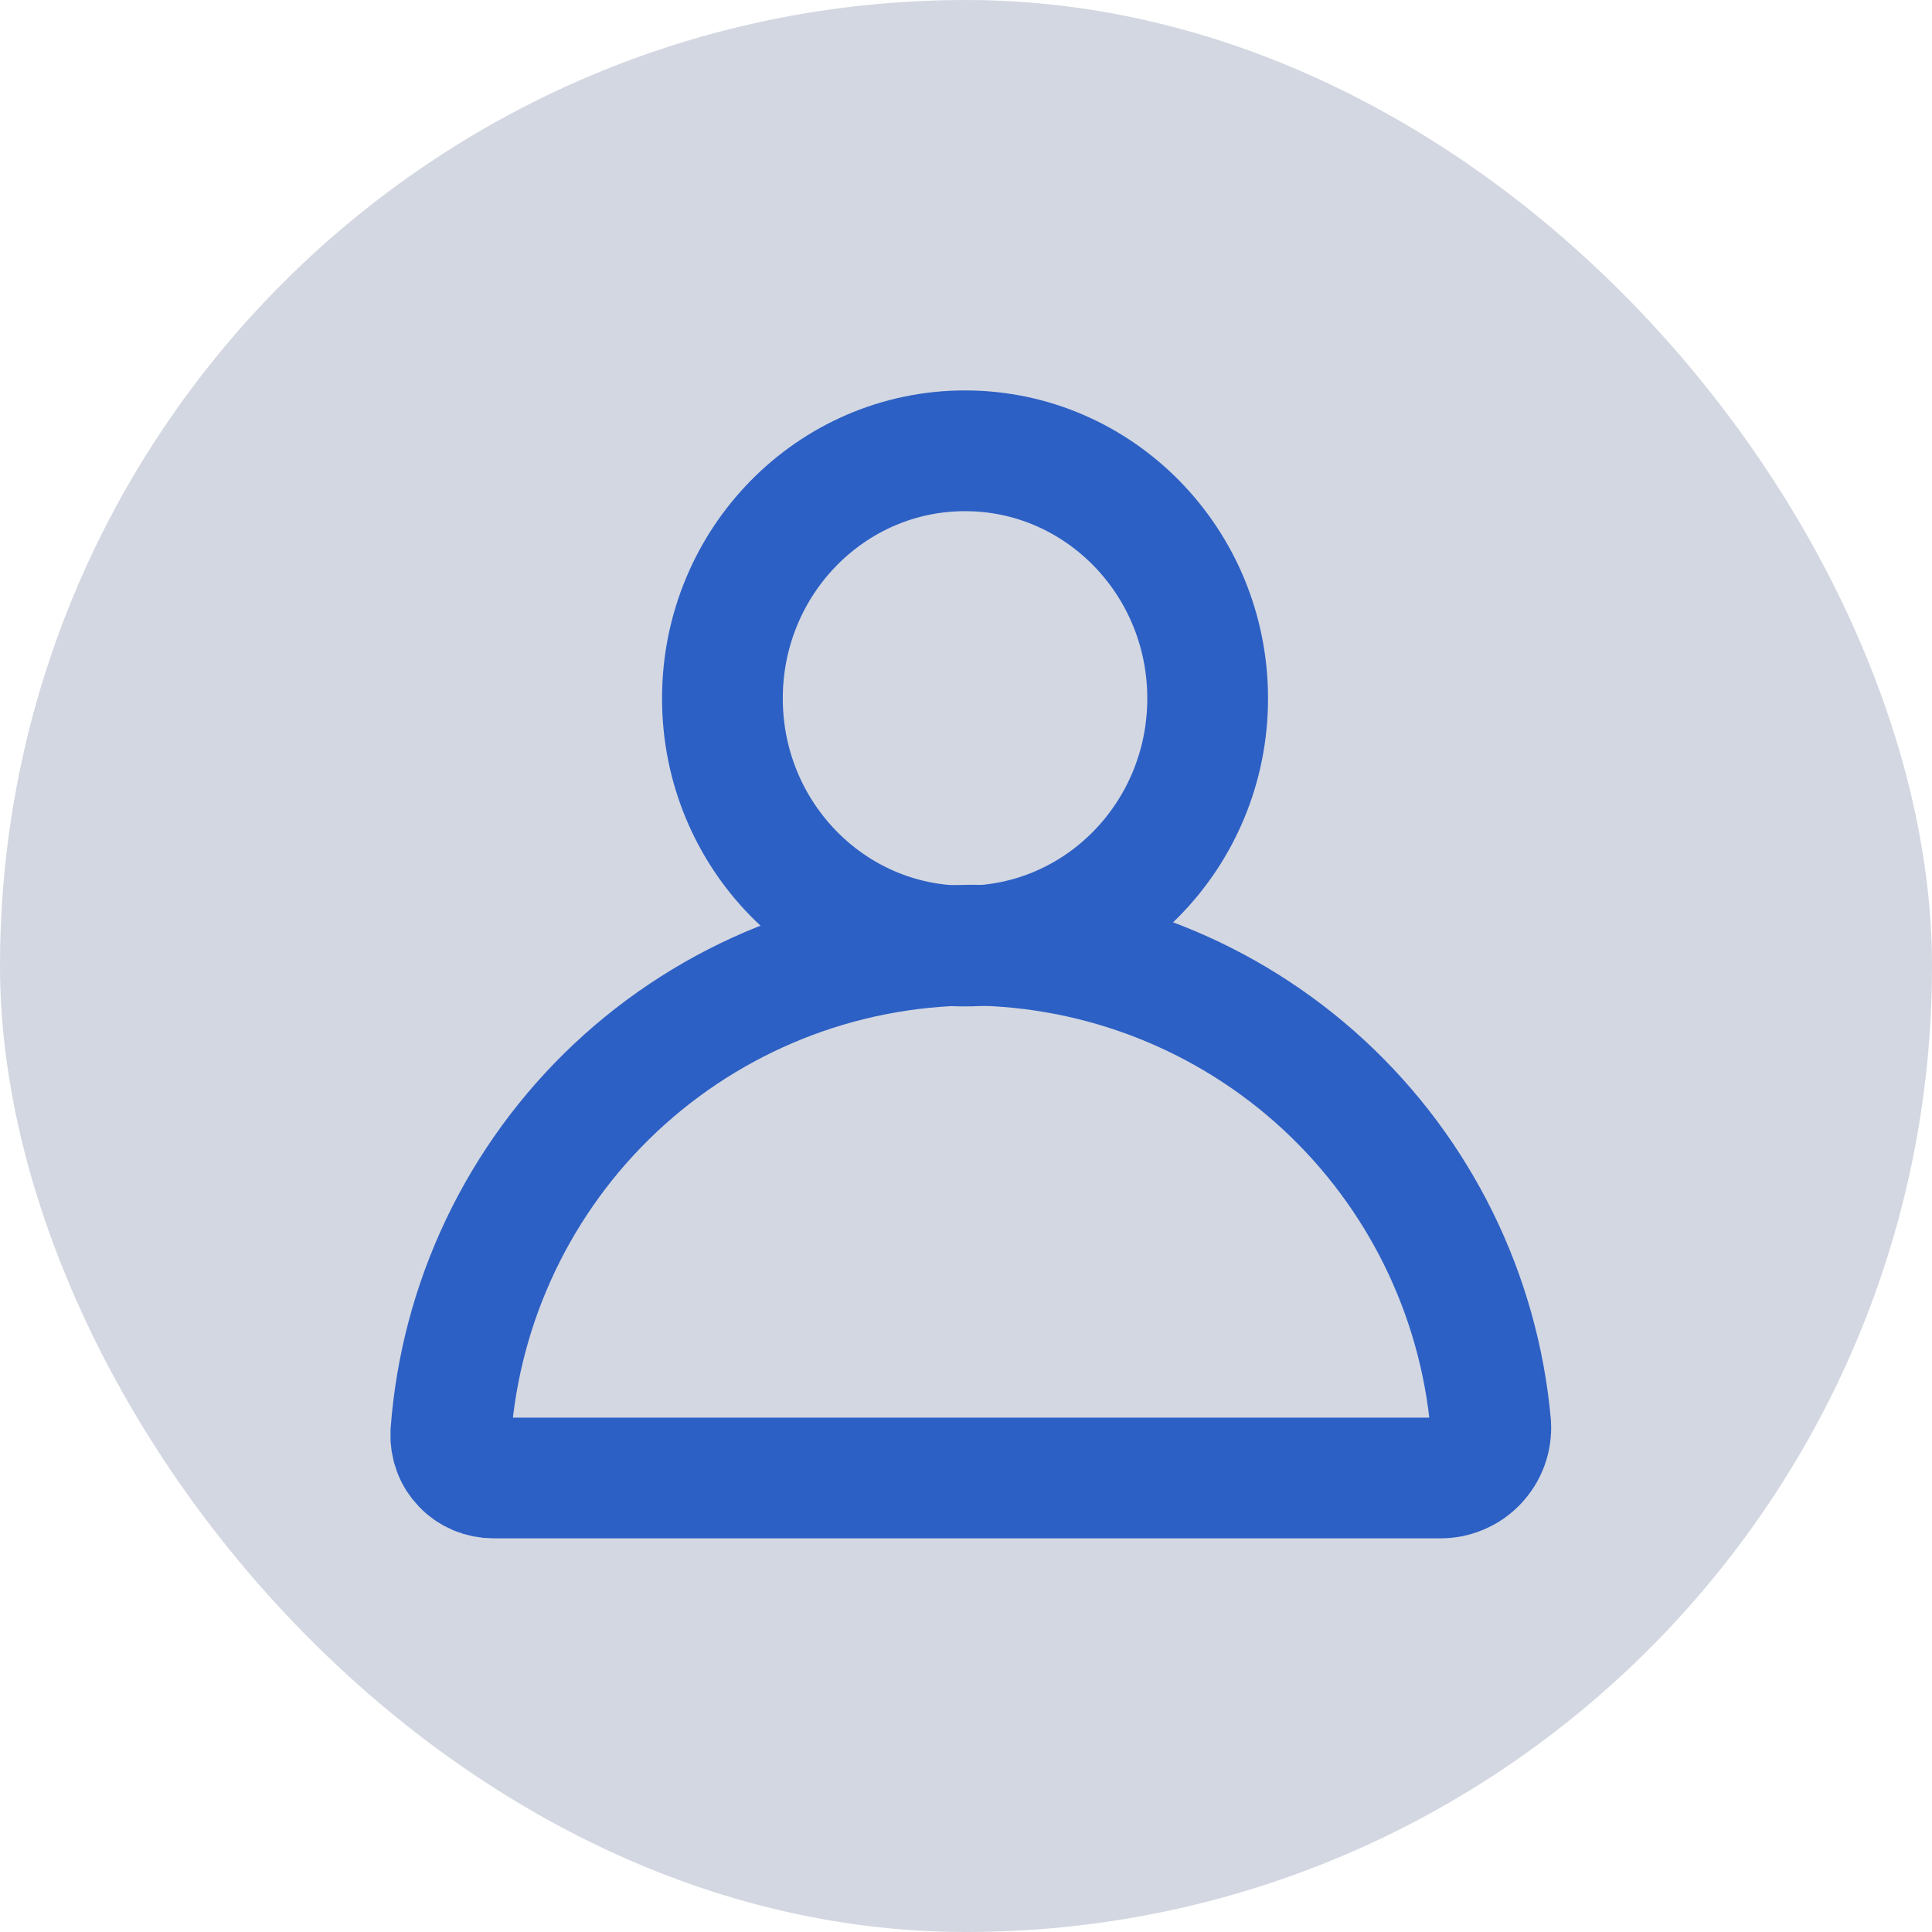 <svg width="24" height="24" viewBox="0 0 24 24" fill="none" xmlns="http://www.w3.org/2000/svg">
<rect width="24" height="24" rx="12" fill="#D3D7E1"/>
<g clip-path="url(#clip0_7601_13668)">
<path d="M11.988 11.752C13.652 11.752 15.002 10.375 15.002 8.676C15.002 6.977 13.652 5.6 11.988 5.6C10.323 5.6 8.974 6.977 8.974 8.676C8.974 10.375 10.323 11.752 11.988 11.752Z" stroke="#2D60C5" stroke-width="1.5" stroke-miterlimit="10"/>
<path d="M12.064 11.741C10.422 11.755 8.846 12.387 7.648 13.511C6.451 14.635 5.72 16.168 5.6 17.805C5.597 17.877 5.608 17.949 5.633 18.016C5.657 18.084 5.696 18.145 5.746 18.197C5.795 18.249 5.855 18.29 5.921 18.318C5.987 18.346 6.059 18.36 6.13 18.36H17.885C17.971 18.361 18.057 18.345 18.136 18.311C18.216 18.278 18.288 18.229 18.347 18.166C18.406 18.104 18.452 18.03 18.482 17.949C18.511 17.868 18.523 17.782 18.518 17.696C18.373 16.079 17.632 14.574 16.44 13.473C15.247 12.373 13.687 11.755 12.064 11.741Z" stroke="#2D60C5" stroke-width="1.5" stroke-miterlimit="10"/>
</g>
<defs>
<clipPath id="clip0_7601_13668">
<rect width="16" height="16" fill="white" transform="translate(4 4)"/>
</clipPath>
</defs>
</svg>
